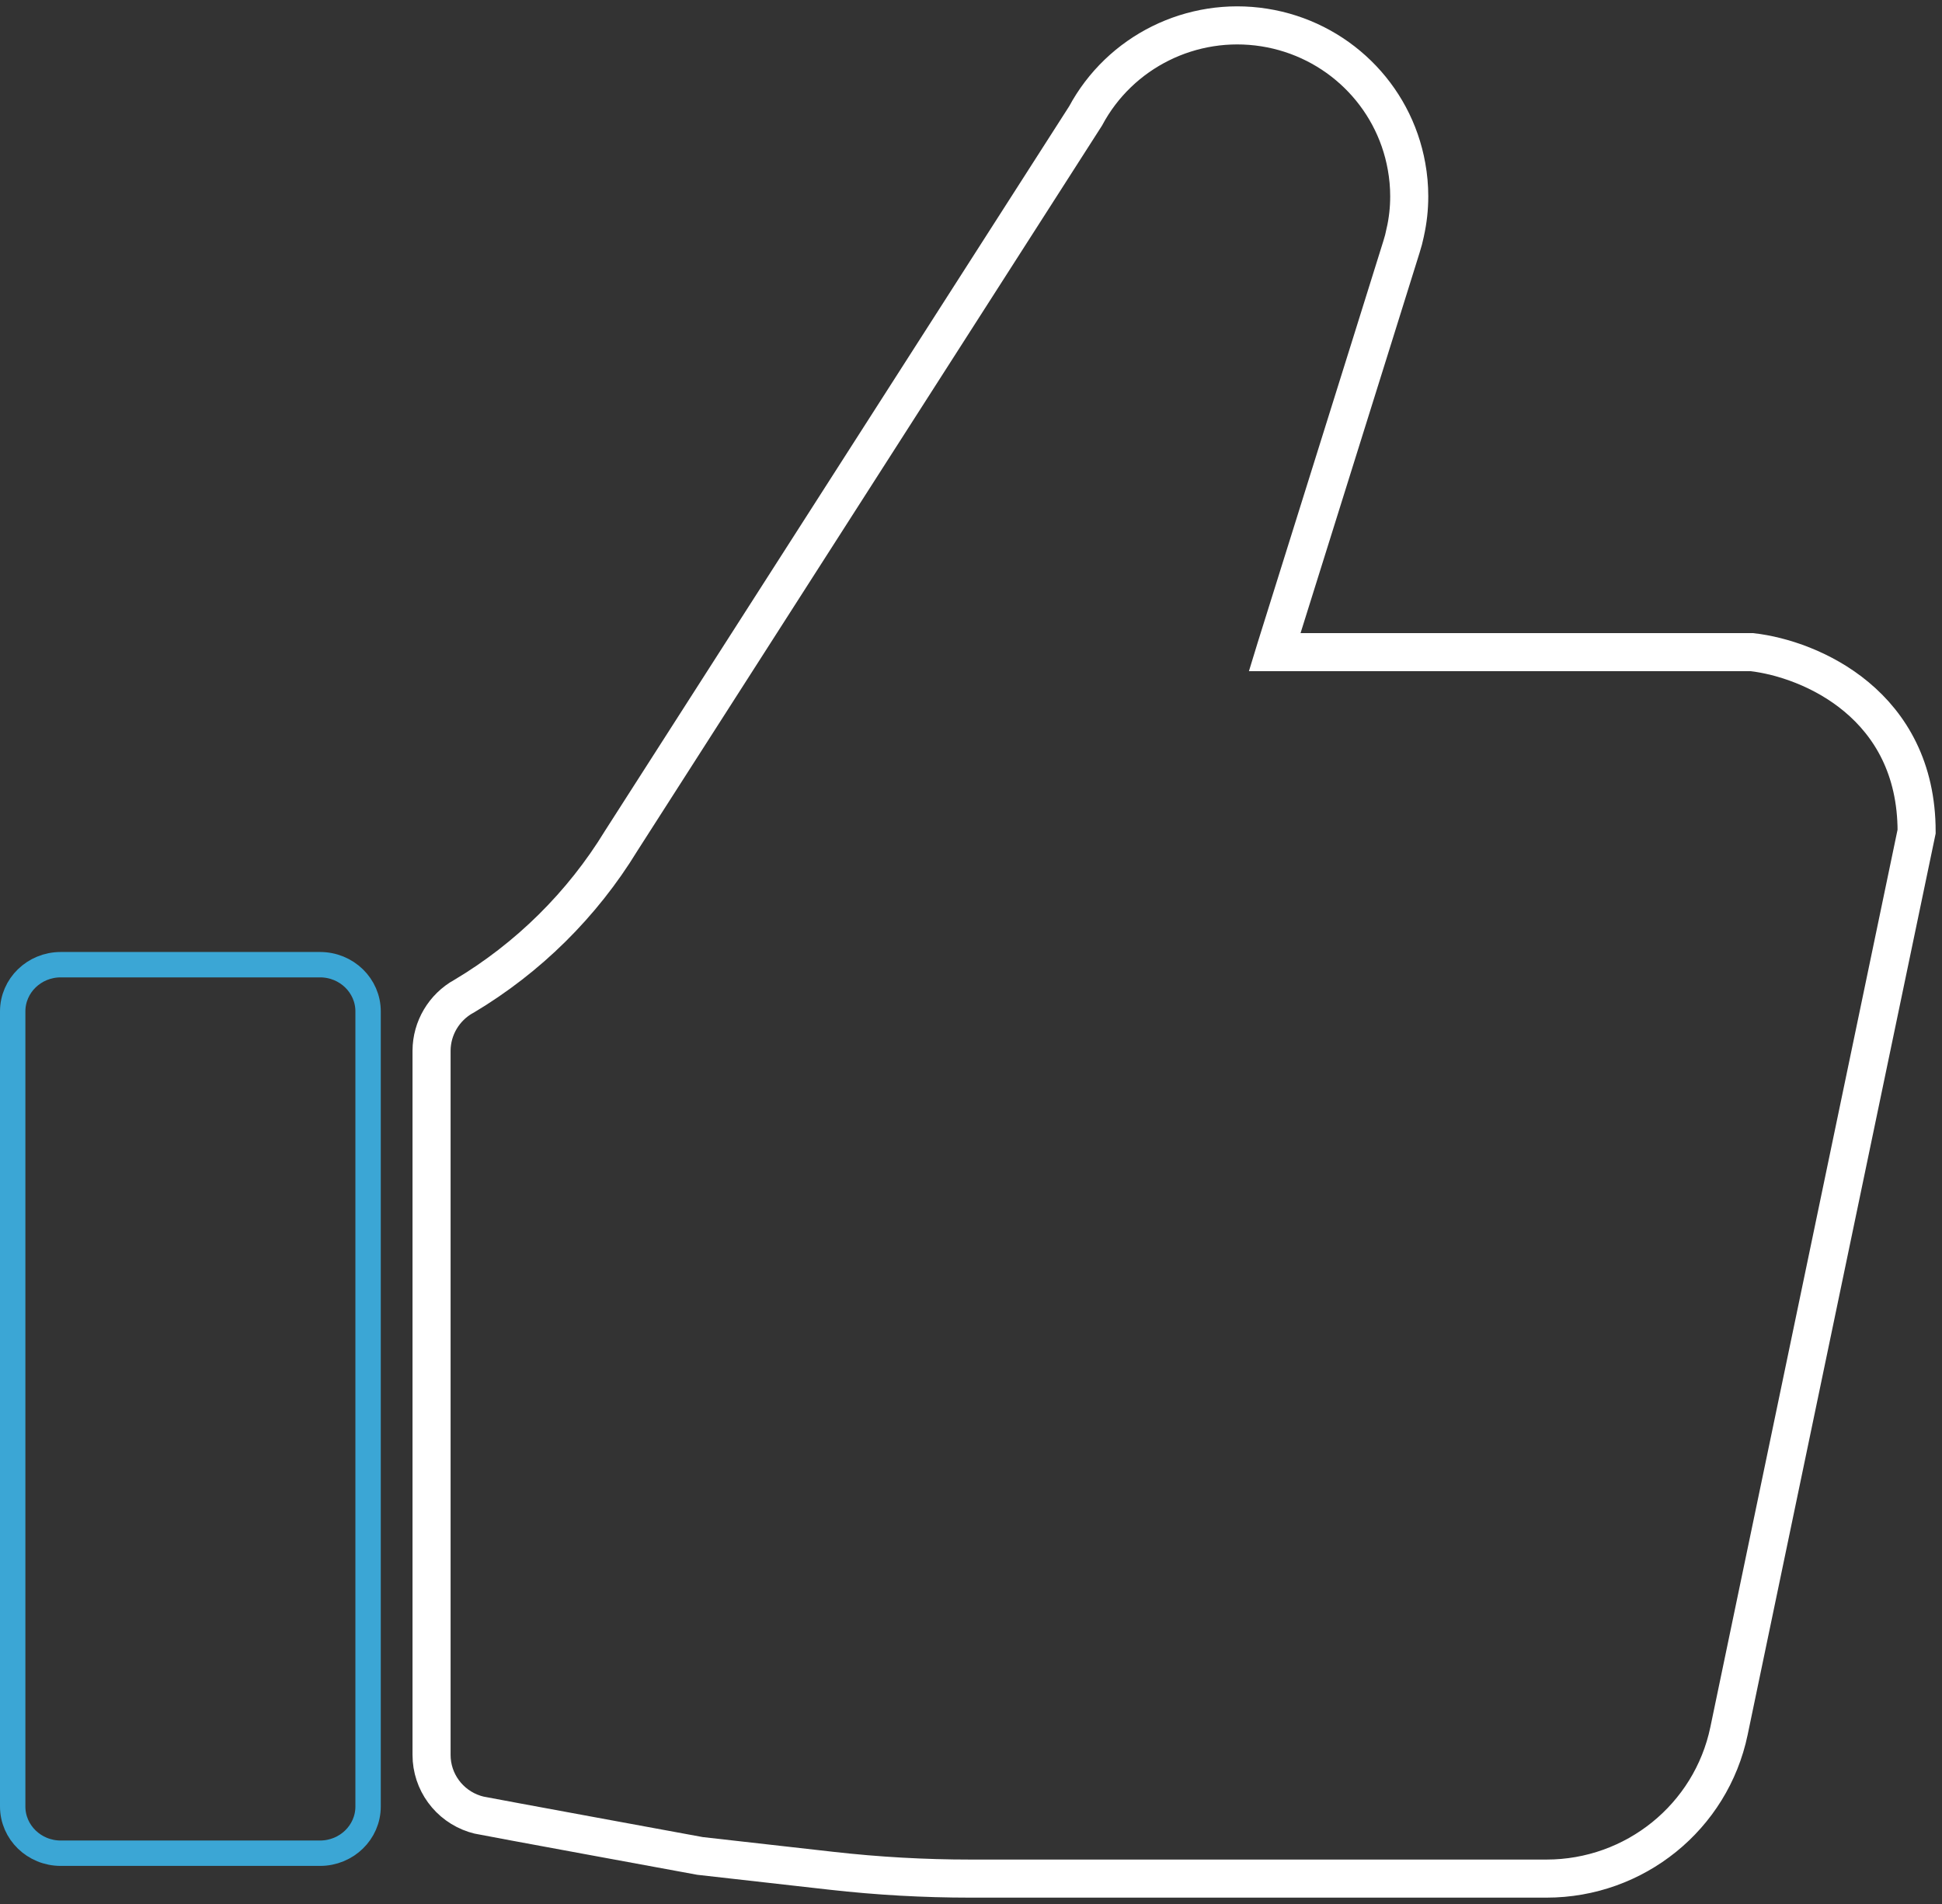 <?xml version="1.0" encoding="UTF-8"?>
<svg width="153px" height="150px" viewBox="0 0 153 150" version="1.1" xmlns="http://www.w3.org/2000/svg" xmlns:xlink="http://www.w3.org/1999/xlink">
    <rect x="0" y="0" width="153" height="150" fill="#333333" stroke="none"/>
    <!-- Generator: Sketch 63.1 (92452) - https://sketch.com -->
    <title>thumb-up</title>
    <desc>Created with Sketch.</desc>
    <g id="DESKTOP_1600" stroke="none" stroke-width="1" fill="none" fill-rule="evenodd">
        <g id="3_NOS-SERVICES_1600" transform="translate(-106, -1997)" fill-rule="nonzero">
            <g id="CONTENT_4" transform="translate(1, 1975)">
                <g id="thumb-up" transform="translate(106, 24)">
                    <path d="M3.785,74 L24.214,74 C26.305,74 28,75.648 28,77.68 L28,140.32 C28,142.352 26.305,144 24.214,144 L3.786,144 C1.695,144 0,142.352 0,140.32 L0,77.68 C0,75.647 1.695,74 3.785,74 Z" id="Path" stroke="#3BA6D5" stroke-width="2"></path>
                    <path d="M137.025,49.377 L99.424,49.377 L99.516,49.076 L101.087,44.059 L102.615,39.181 L107.187,24.576 L109.413,17.453 C109.531,17.085 109.63,16.711 109.709,16.333 C109.716,16.326 109.716,16.326 109.709,16.319 C109.922,15.38 110.028,14.42 110.026,13.457 C110.026,12.671 109.955,11.886 109.814,11.112 C108.809,5.459 104.304,1.063 98.597,0.166 C92.89,-0.731 87.239,2.069 84.526,7.137 L47.94,64.241 C44.874,69.261 40.624,73.464 35.557,76.488 C35.551,76.493 35.544,76.495 35.536,76.495 C33.977,77.365 33.008,79.001 33,80.777 L33,136.25 C32.997,138.368 34.369,140.247 36.397,140.901 C36.509,140.937 36.623,140.969 36.738,140.997 C37.076,141.079 54.151,144.215 54.151,144.215 L64.521,145.385 C68.148,145.795 71.796,146 75.446,146 L120.839,146 C127.8,146 133.805,141.144 135.218,134.372 L150,63.513 C150,53.534 141.702,49.916 137.025,49.377 Z" id="Path" stroke="#FFFFFF" stroke-width="3"></path>
                </g>
            </g>
        </g>
    </g>
</svg>